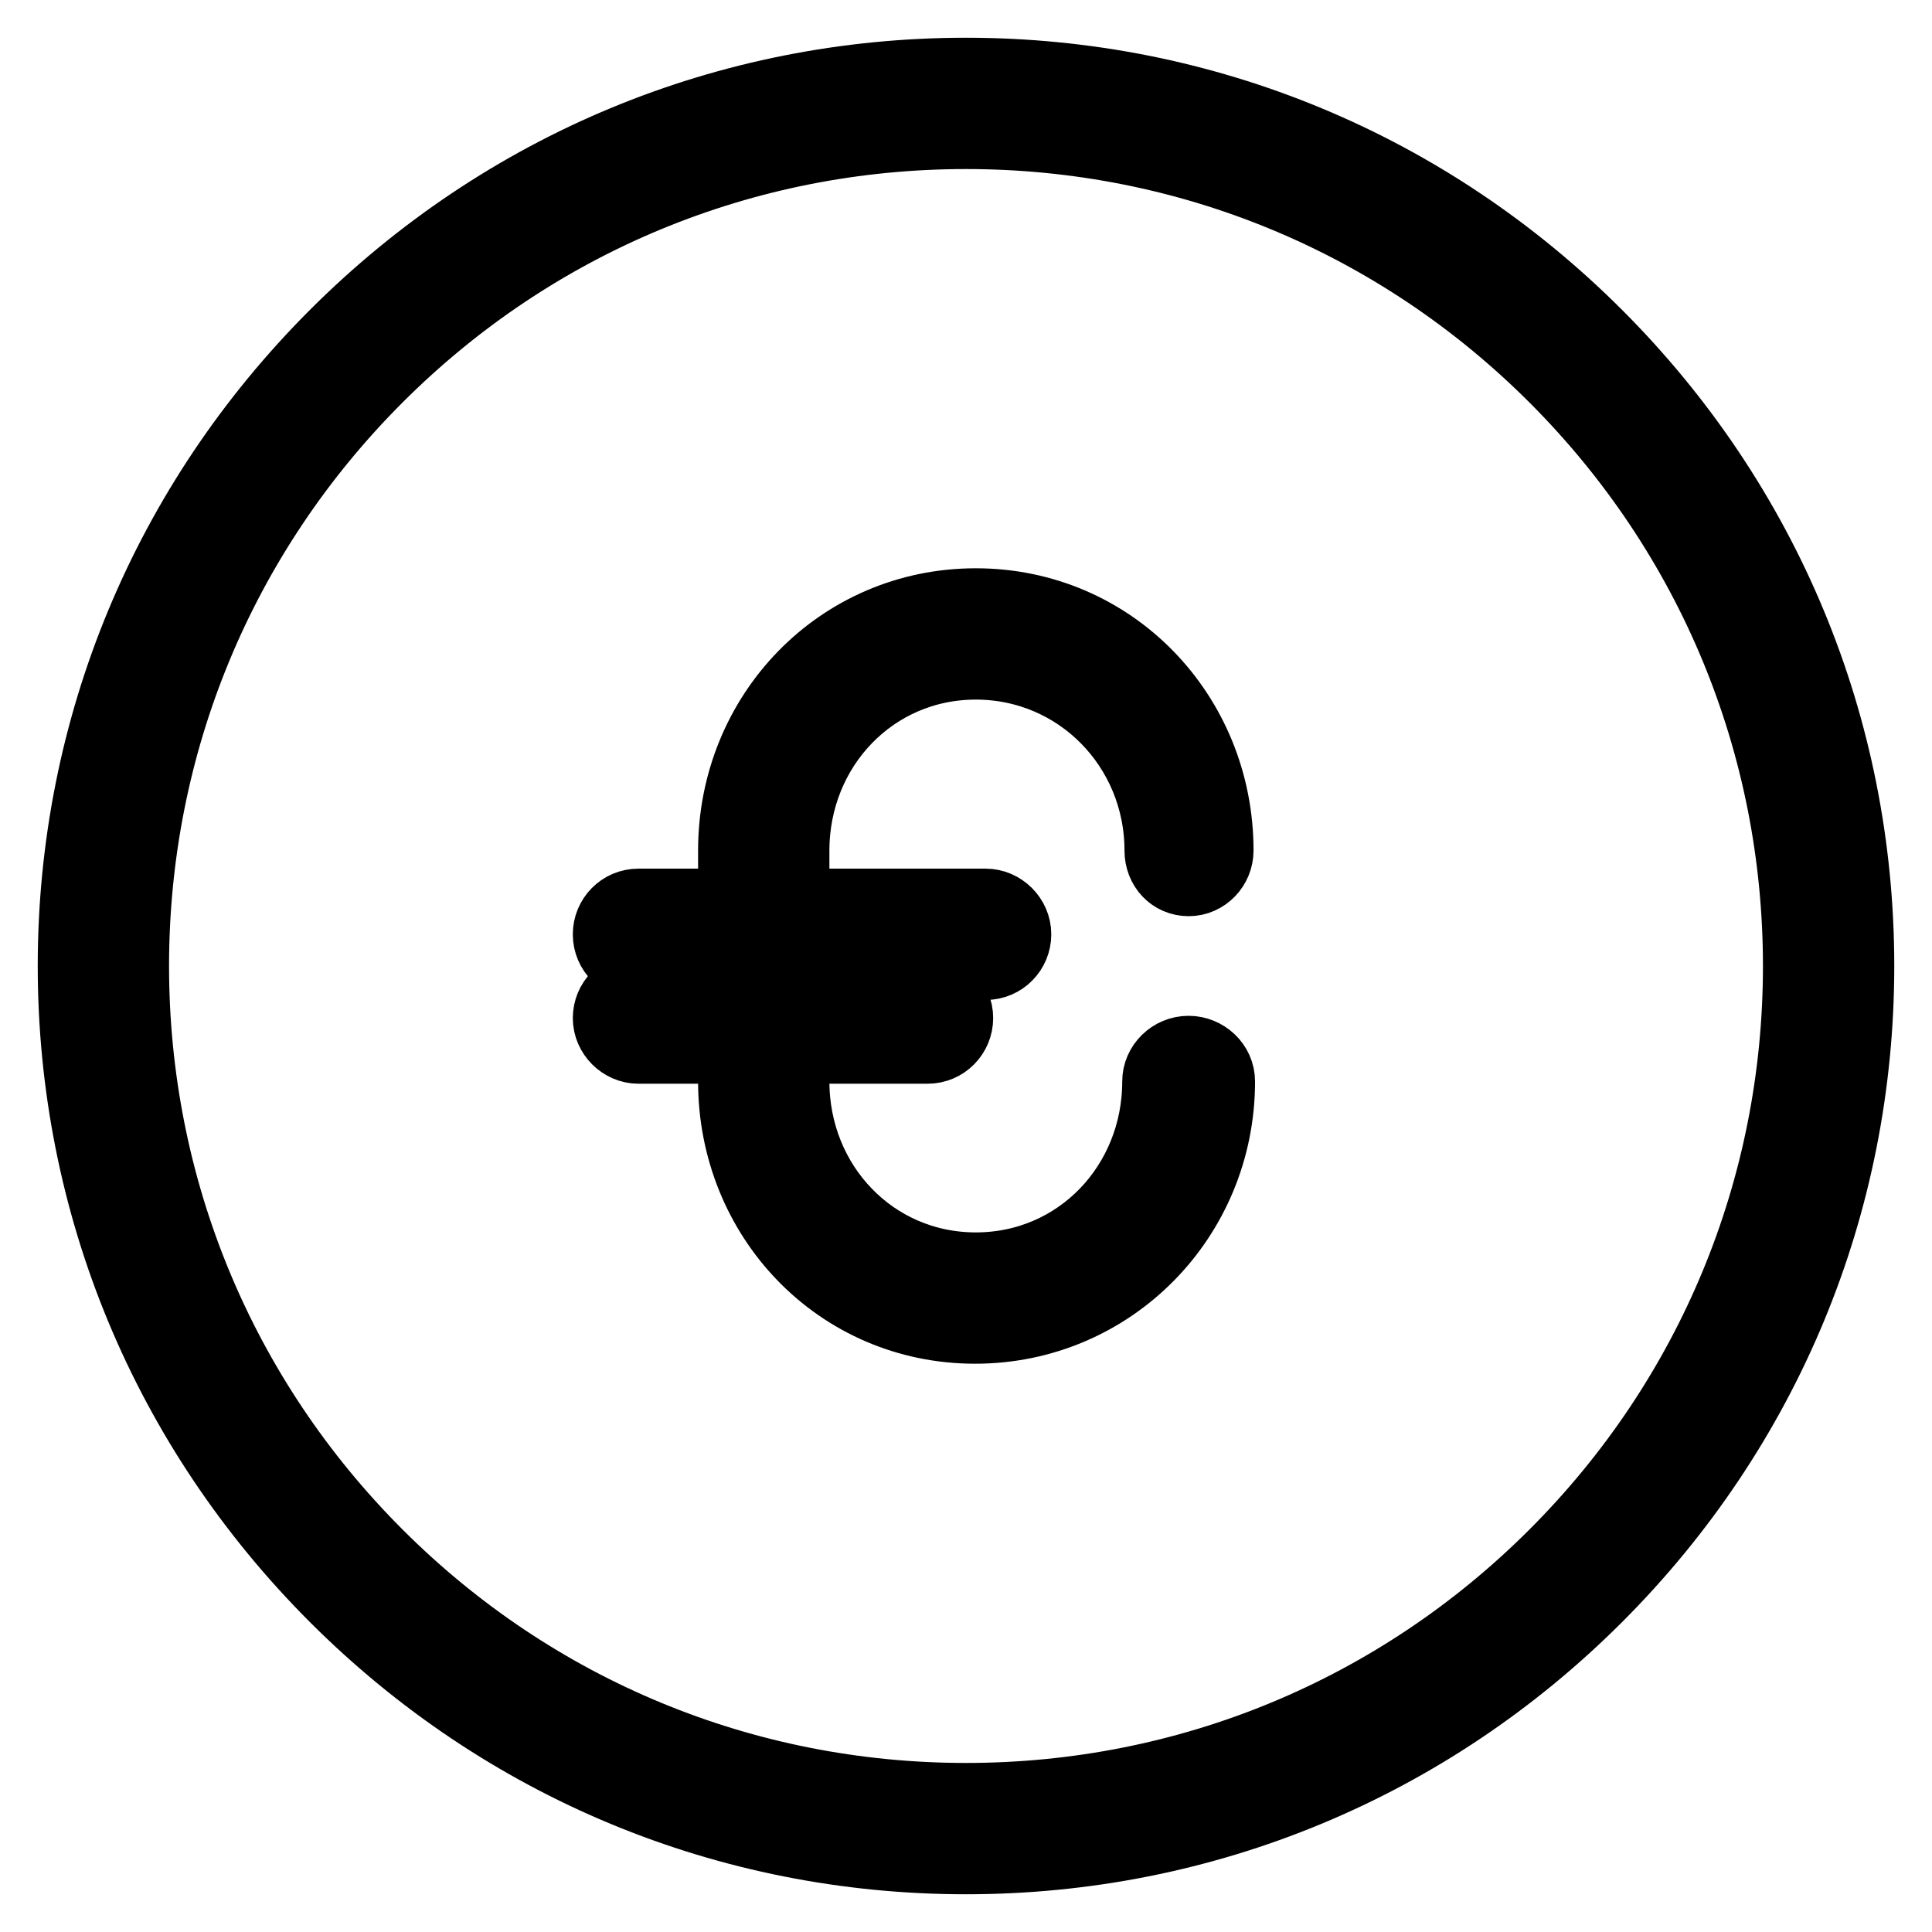 <?xml version="1.0" encoding="utf-8"?>
<!-- Svg Vector Icons : http://www.onlinewebfonts.com/icon -->
<!DOCTYPE svg PUBLIC "-//W3C//DTD SVG 1.1//EN" "http://www.w3.org/Graphics/SVG/1.1/DTD/svg11.dtd">
<svg version="1.1" xmlns="http://www.w3.org/2000/svg" xmlns:xlink="http://www.w3.org/1999/xlink" x="0px" y="0px" viewBox="0 0 256 256" enable-background="new 0 0 256 256" xml:space="preserve">
<g> <path stroke-width="10" fill-opacity="0" stroke="#000000"  d="M128,246c31.5,0,61.1-12.3,83.4-34.6c22.3-22.3,34.6-51.9,34.6-83.4c0-31.5-12.3-61.1-34.6-83.4 C189.1,22.3,159.5,10,128,10c-31.5,0-61.1,12.3-83.4,34.6C22.3,66.9,10,96.5,10,128c0,31.5,12.3,61.1,34.6,83.4 C66.9,233.7,96.5,246,128,246z M49.8,49.8C70.7,28.9,98.5,17.4,128,17.4c29.5,0,57.3,11.5,78.2,32.4c20.9,20.9,32.4,48.7,32.4,78.2 c0,29.5-11.5,57.3-32.4,78.2c-20.9,20.9-48.7,32.4-78.2,32.4c-29.5,0-57.3-11.5-78.2-32.4c-20.9-20.9-32.4-48.7-32.4-78.2 C17.4,98.5,28.9,70.7,49.8,49.8z M97.5,131.2v-3.7H84.6c-2,0-3.7-1.6-3.7-3.7c0-2,1.6-3.7,3.7-3.7h12.9v-7.4 c0-17.9,13.9-32.4,31.8-32.4s31.8,14.5,31.8,32.4c0,2-1.6,3.7-3.6,3.7c-2,0-3.5-1.6-3.5-3.7c0-13.8-10.9-25-24.7-25 c-13.8,0-24.4,11.2-24.4,25v7.4h25.7c2,0,3.7,1.7,3.7,3.7s-1.6,3.7-3.7,3.7h-25.7v3.7h18c2,0,3.7,1.6,3.7,3.7c0,2-1.6,3.7-3.7,3.7 h-18v4.7c0,13.8,10.6,25,24.4,25c13.8,0,24.4-11.2,24.4-25c0-2,1.7-3.7,3.8-3.7c2,0,3.8,1.6,3.8,3.7c0,17.9-14.2,32.4-32.1,32.4 c-17.9,0-31.7-14.5-31.7-32.4v-4.7H84.6c-2,0-3.7-1.7-3.7-3.7c0-2,1.6-3.7,3.7-3.7H97.5z"/></g>
</svg>